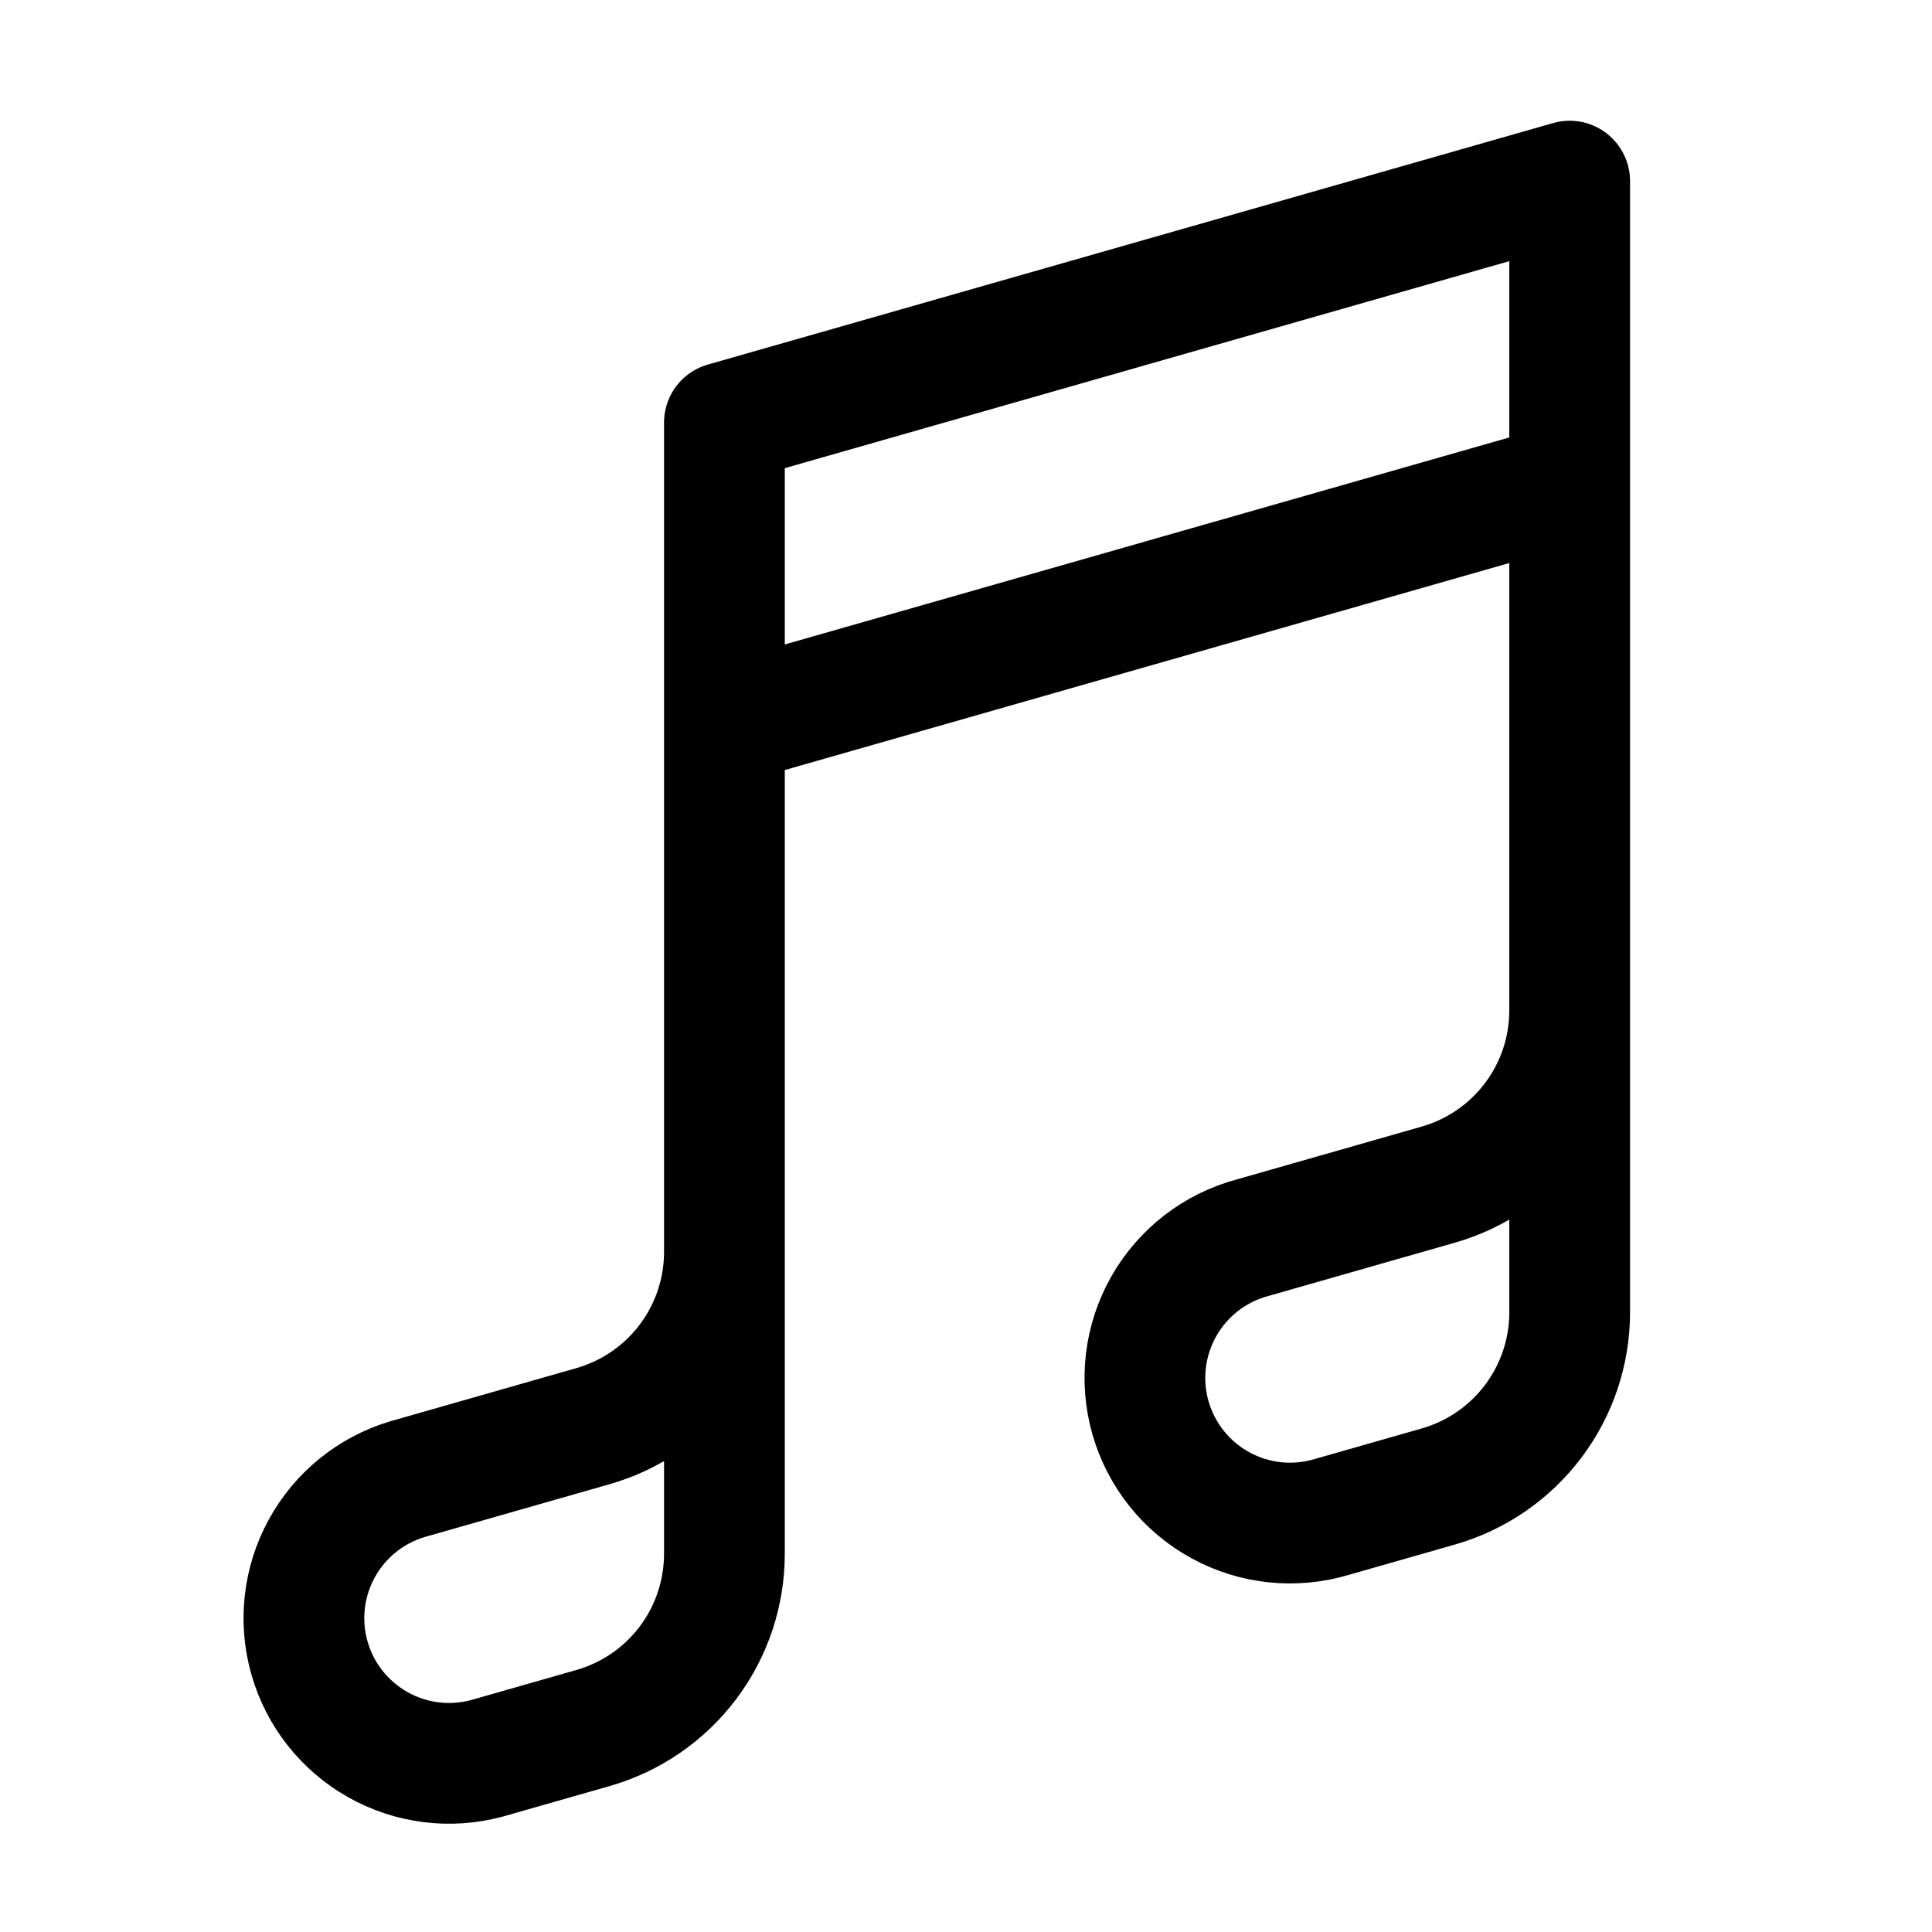 <svg width="48" height="48" viewBox="0 0 48 48" fill="none" xmlns="http://www.w3.org/2000/svg">
<path d="M17.998 18L38.998 12M38.998 25.106V32.606C38.998 33.584 38.679 34.535 38.09 35.315C37.501 36.096 36.674 36.663 35.734 36.932L33.094 37.686C32.636 37.824 32.155 37.87 31.68 37.821C31.204 37.772 30.743 37.629 30.323 37.399C29.903 37.17 29.533 36.86 29.235 36.487C28.936 36.113 28.715 35.684 28.583 35.224C28.452 34.764 28.413 34.283 28.47 33.808C28.526 33.333 28.677 32.875 28.912 32.458C29.148 32.042 29.464 31.677 29.841 31.384C30.22 31.091 30.652 30.876 31.114 30.752L35.734 29.432C36.674 29.163 37.501 28.596 38.09 27.815C38.679 27.035 38.998 26.084 38.998 25.106ZM38.998 25.106V4.5L17.998 10.5V31.106M17.998 31.106V38.606C17.997 39.584 17.679 40.535 17.09 41.315C16.501 42.096 15.674 42.663 14.734 42.932L12.094 43.686C11.179 43.932 10.205 43.809 9.381 43.342C8.557 42.876 7.949 42.104 7.689 41.194C7.429 40.283 7.538 39.307 7.992 38.476C8.445 37.645 9.207 37.026 10.114 36.752L14.734 35.432C15.674 35.163 16.501 34.596 17.09 33.815C17.679 33.035 17.997 32.084 17.998 31.106Z" stroke="black" stroke-width="3" stroke-linecap="round" stroke-linejoin="round"/>
</svg>
